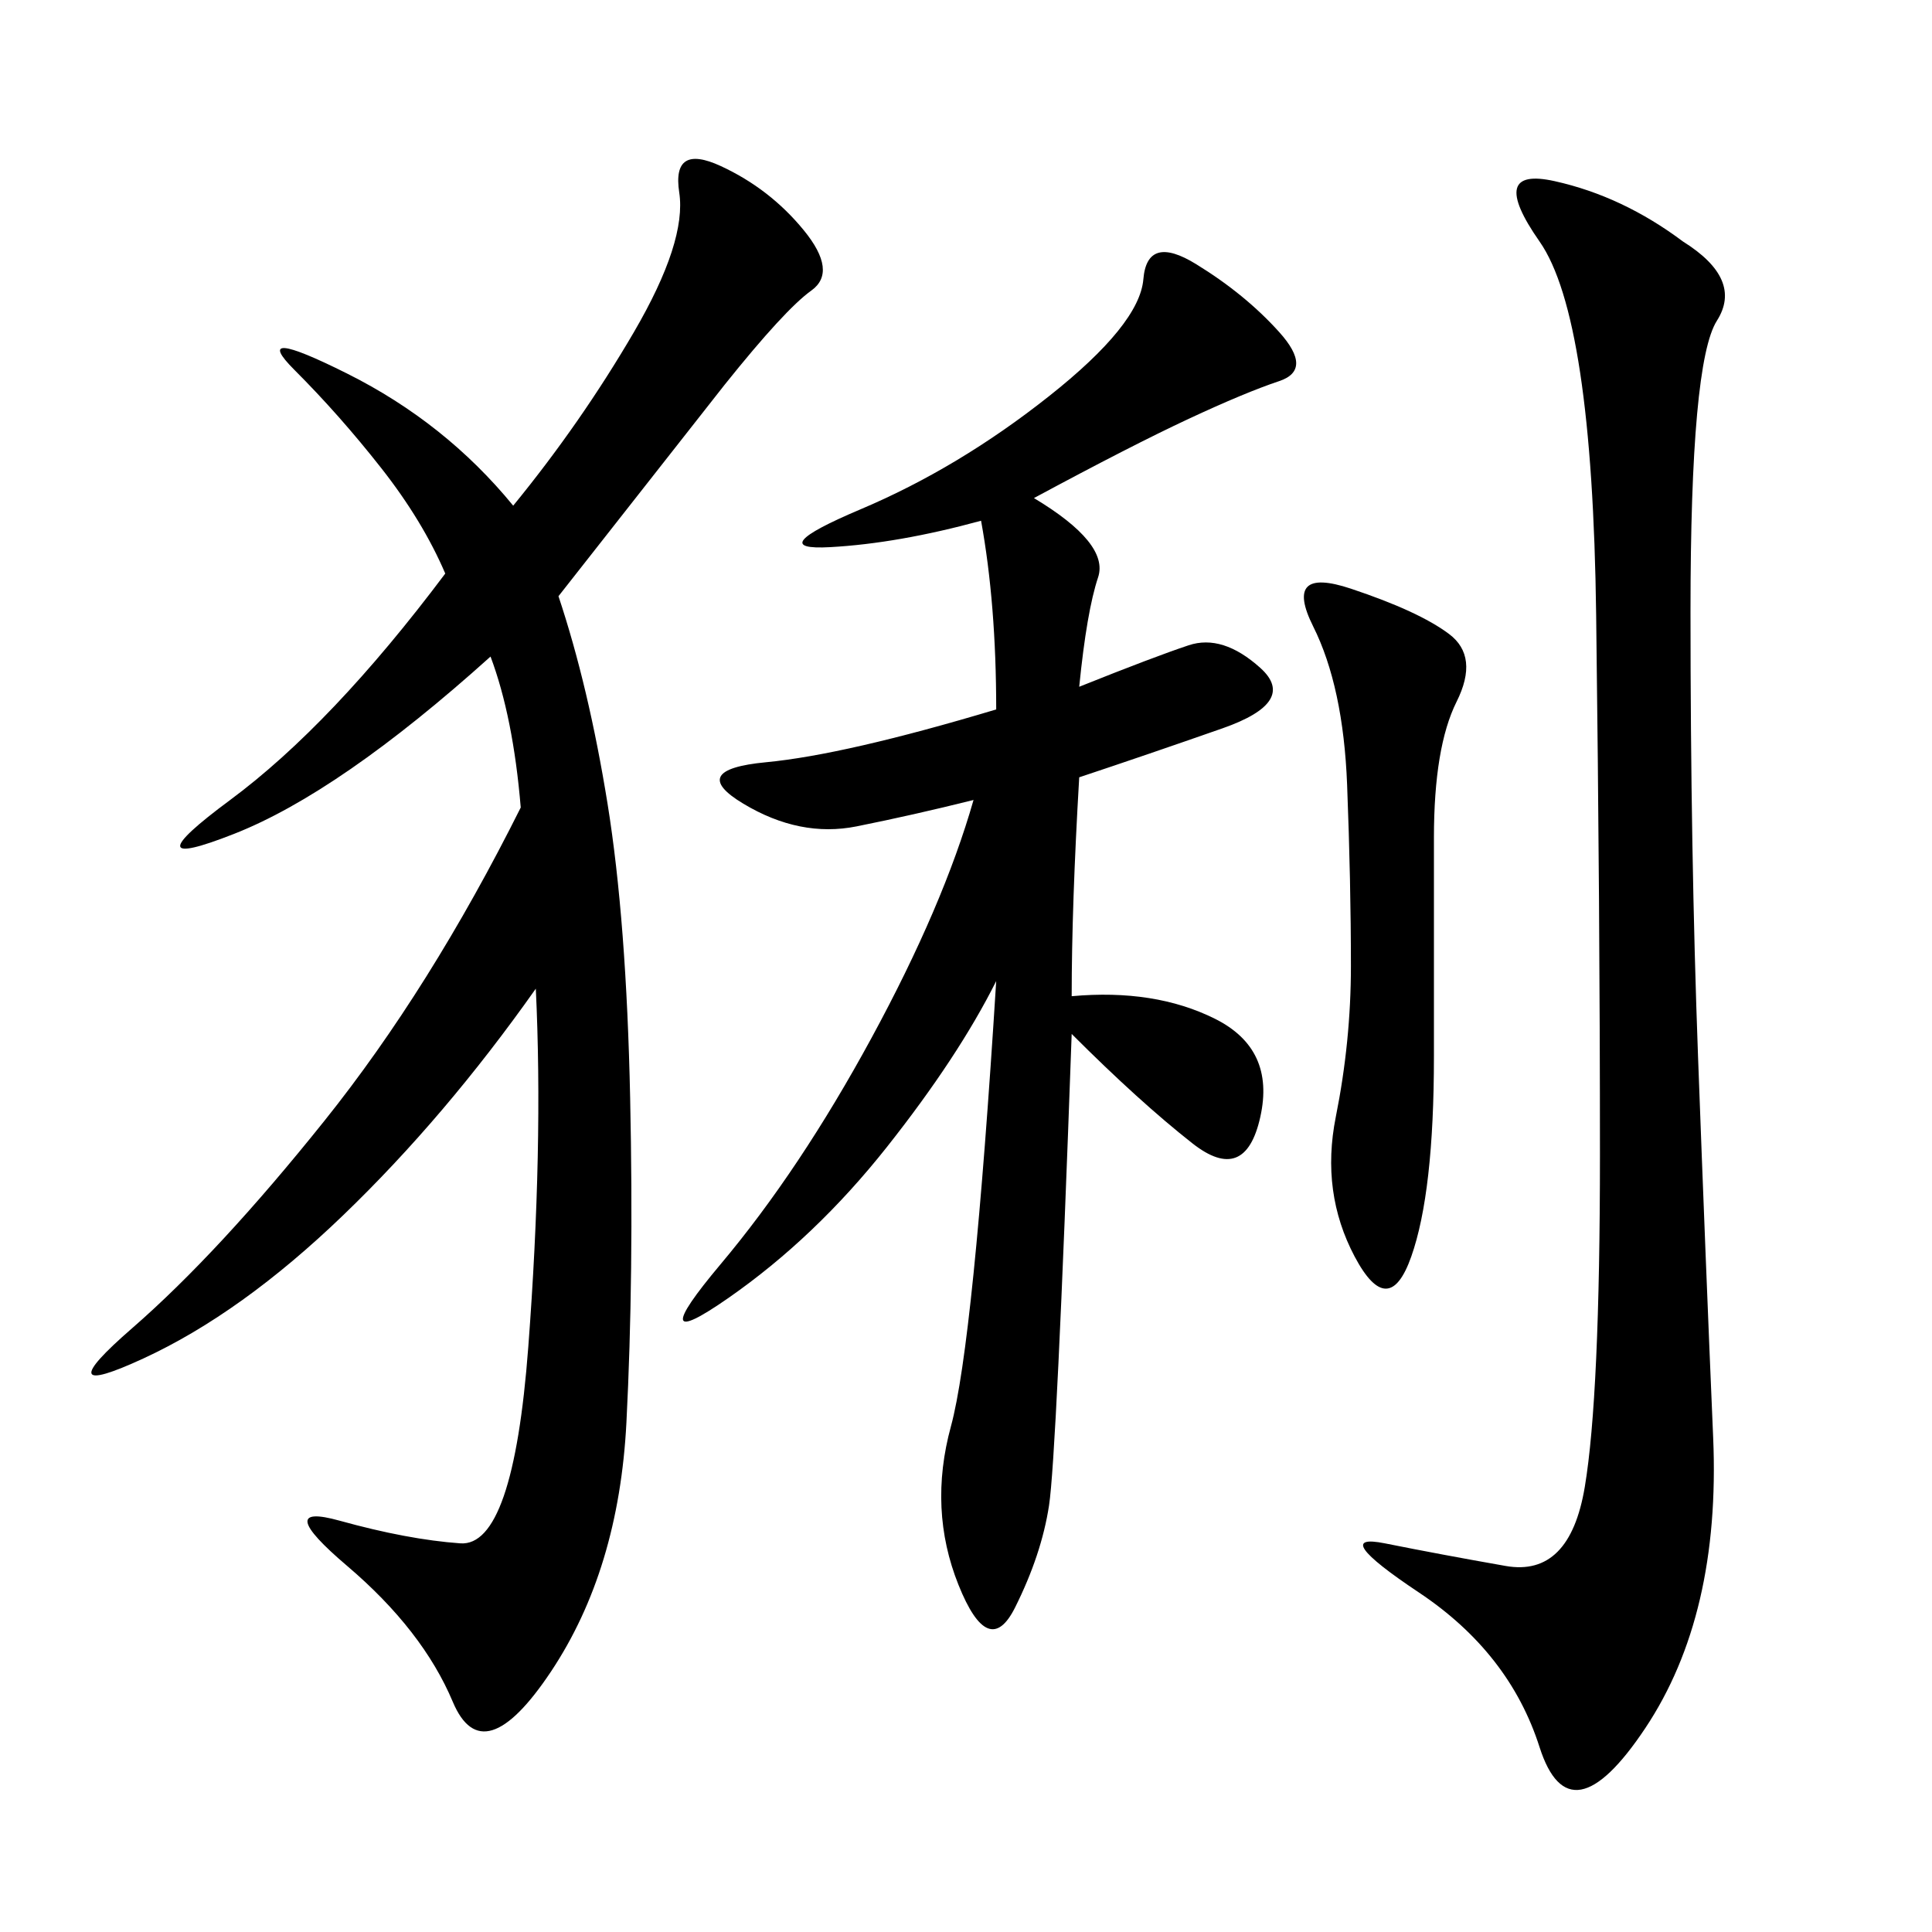 <svg xmlns="http://www.w3.org/2000/svg" xmlns:xlink="http://www.w3.org/1999/xlink" width="300" height="300"><path d="M86.72 92.58Q91.41 106.64 94.34 124.80Q97.27 142.97 97.85 170.51Q98.44 198.05 97.27 220.90Q96.09 243.75 85.55 259.57Q75 275.39 70.31 264.26Q65.63 253.13 53.91 243.16Q42.19 233.20 52.73 236.13Q63.28 239.06 71.48 239.65Q79.69 240.23 82.03 209.18Q84.38 178.13 83.20 153.52L83.20 153.52Q69.14 173.44 53.32 188.67Q37.50 203.91 22.27 210.94Q7.03 217.97 20.51 206.25Q33.98 194.53 50.39 174.02Q66.80 153.52 80.86 125.39L80.86 125.39Q79.69 111.33 76.17 101.95L76.17 101.95Q52.73 123.05 36.33 129.49Q19.92 135.94 35.74 124.22Q51.56 112.50 69.14 89.06L69.14 89.06Q65.63 80.86 59.18 72.66Q52.73 64.45 45.70 57.42Q38.67 50.39 53.91 58.01Q69.14 65.63 79.69 78.52L79.69 78.52Q90.23 65.63 98.44 51.56Q106.64 37.50 105.47 29.88Q104.30 22.27 111.91 25.78Q119.53 29.30 124.80 35.74Q130.08 42.19 125.98 45.12Q121.88 48.05 112.50 59.77L112.50 59.77L86.72 92.58ZM160.55 77.34Q172.27 84.38 170.51 89.65Q168.75 94.92 167.58 106.64L167.58 106.64Q179.30 101.95 184.57 100.20Q189.84 98.44 195.70 103.71Q201.56 108.98 189.84 113.09Q178.13 117.19 167.58 120.70L167.58 120.70Q166.41 140.63 166.41 154.69L166.41 154.69Q179.30 153.52 188.67 158.20Q198.05 162.89 195.70 173.44Q193.36 183.98 185.16 177.54Q176.95 171.09 166.41 160.55L166.41 160.55Q164.06 226.17 162.89 233.79Q161.72 241.41 157.62 249.61Q153.52 257.81 148.83 246.09Q144.14 234.38 147.66 221.48Q151.17 208.59 154.69 152.34L154.69 152.34Q148.83 164.06 137.70 178.13Q126.56 192.19 113.09 201.56Q99.61 210.94 111.91 196.29Q124.22 181.64 135.35 161.13Q146.48 140.63 151.17 124.22L151.17 124.22Q141.80 126.56 133.01 128.32Q124.22 130.08 115.43 124.80Q106.64 119.53 118.95 118.36Q131.25 117.19 154.69 110.16L154.69 110.16Q154.69 93.75 152.34 80.86L152.34 80.86Q139.45 84.38 128.91 84.96Q118.36 85.55 133.59 79.10Q148.83 72.66 162.89 61.52Q176.95 50.39 177.54 43.36Q178.13 36.33 185.74 41.02Q193.36 45.70 198.63 51.56Q203.91 57.42 198.63 59.18Q193.36 60.94 184.57 65.04Q175.78 69.14 160.55 77.34L160.55 77.34ZM261.33 37.50Q270.70 43.36 266.60 49.80Q262.50 56.25 262.50 94.92L262.50 94.92Q262.50 132.42 263.67 164.06Q264.84 195.70 266.02 223.24Q267.19 250.78 255.47 268.36Q243.75 285.94 239.06 271.29Q234.38 256.64 220.31 247.27Q206.25 237.89 215.04 239.65Q223.83 241.41 233.79 243.16Q243.75 244.92 246.09 230.86Q248.44 216.80 248.44 179.30L248.44 179.30Q248.44 141.80 247.85 95.51Q247.27 49.22 239.06 37.50Q230.86 25.78 241.41 28.13Q251.95 30.47 261.33 37.50L261.33 37.50ZM225 98.44Q229.69 101.95 226.17 108.98Q222.66 116.02 222.66 130.08L222.66 130.08L222.66 164.06Q222.66 185.16 219.14 195.12Q215.63 205.08 210.35 195.12Q205.08 185.16 207.42 173.44Q209.77 161.72 209.77 150L209.77 150Q209.77 137.11 209.18 121.88Q208.59 106.64 203.91 97.27Q199.22 87.89 209.77 91.41Q220.31 94.92 225 98.44L225 98.44Z"/></svg>